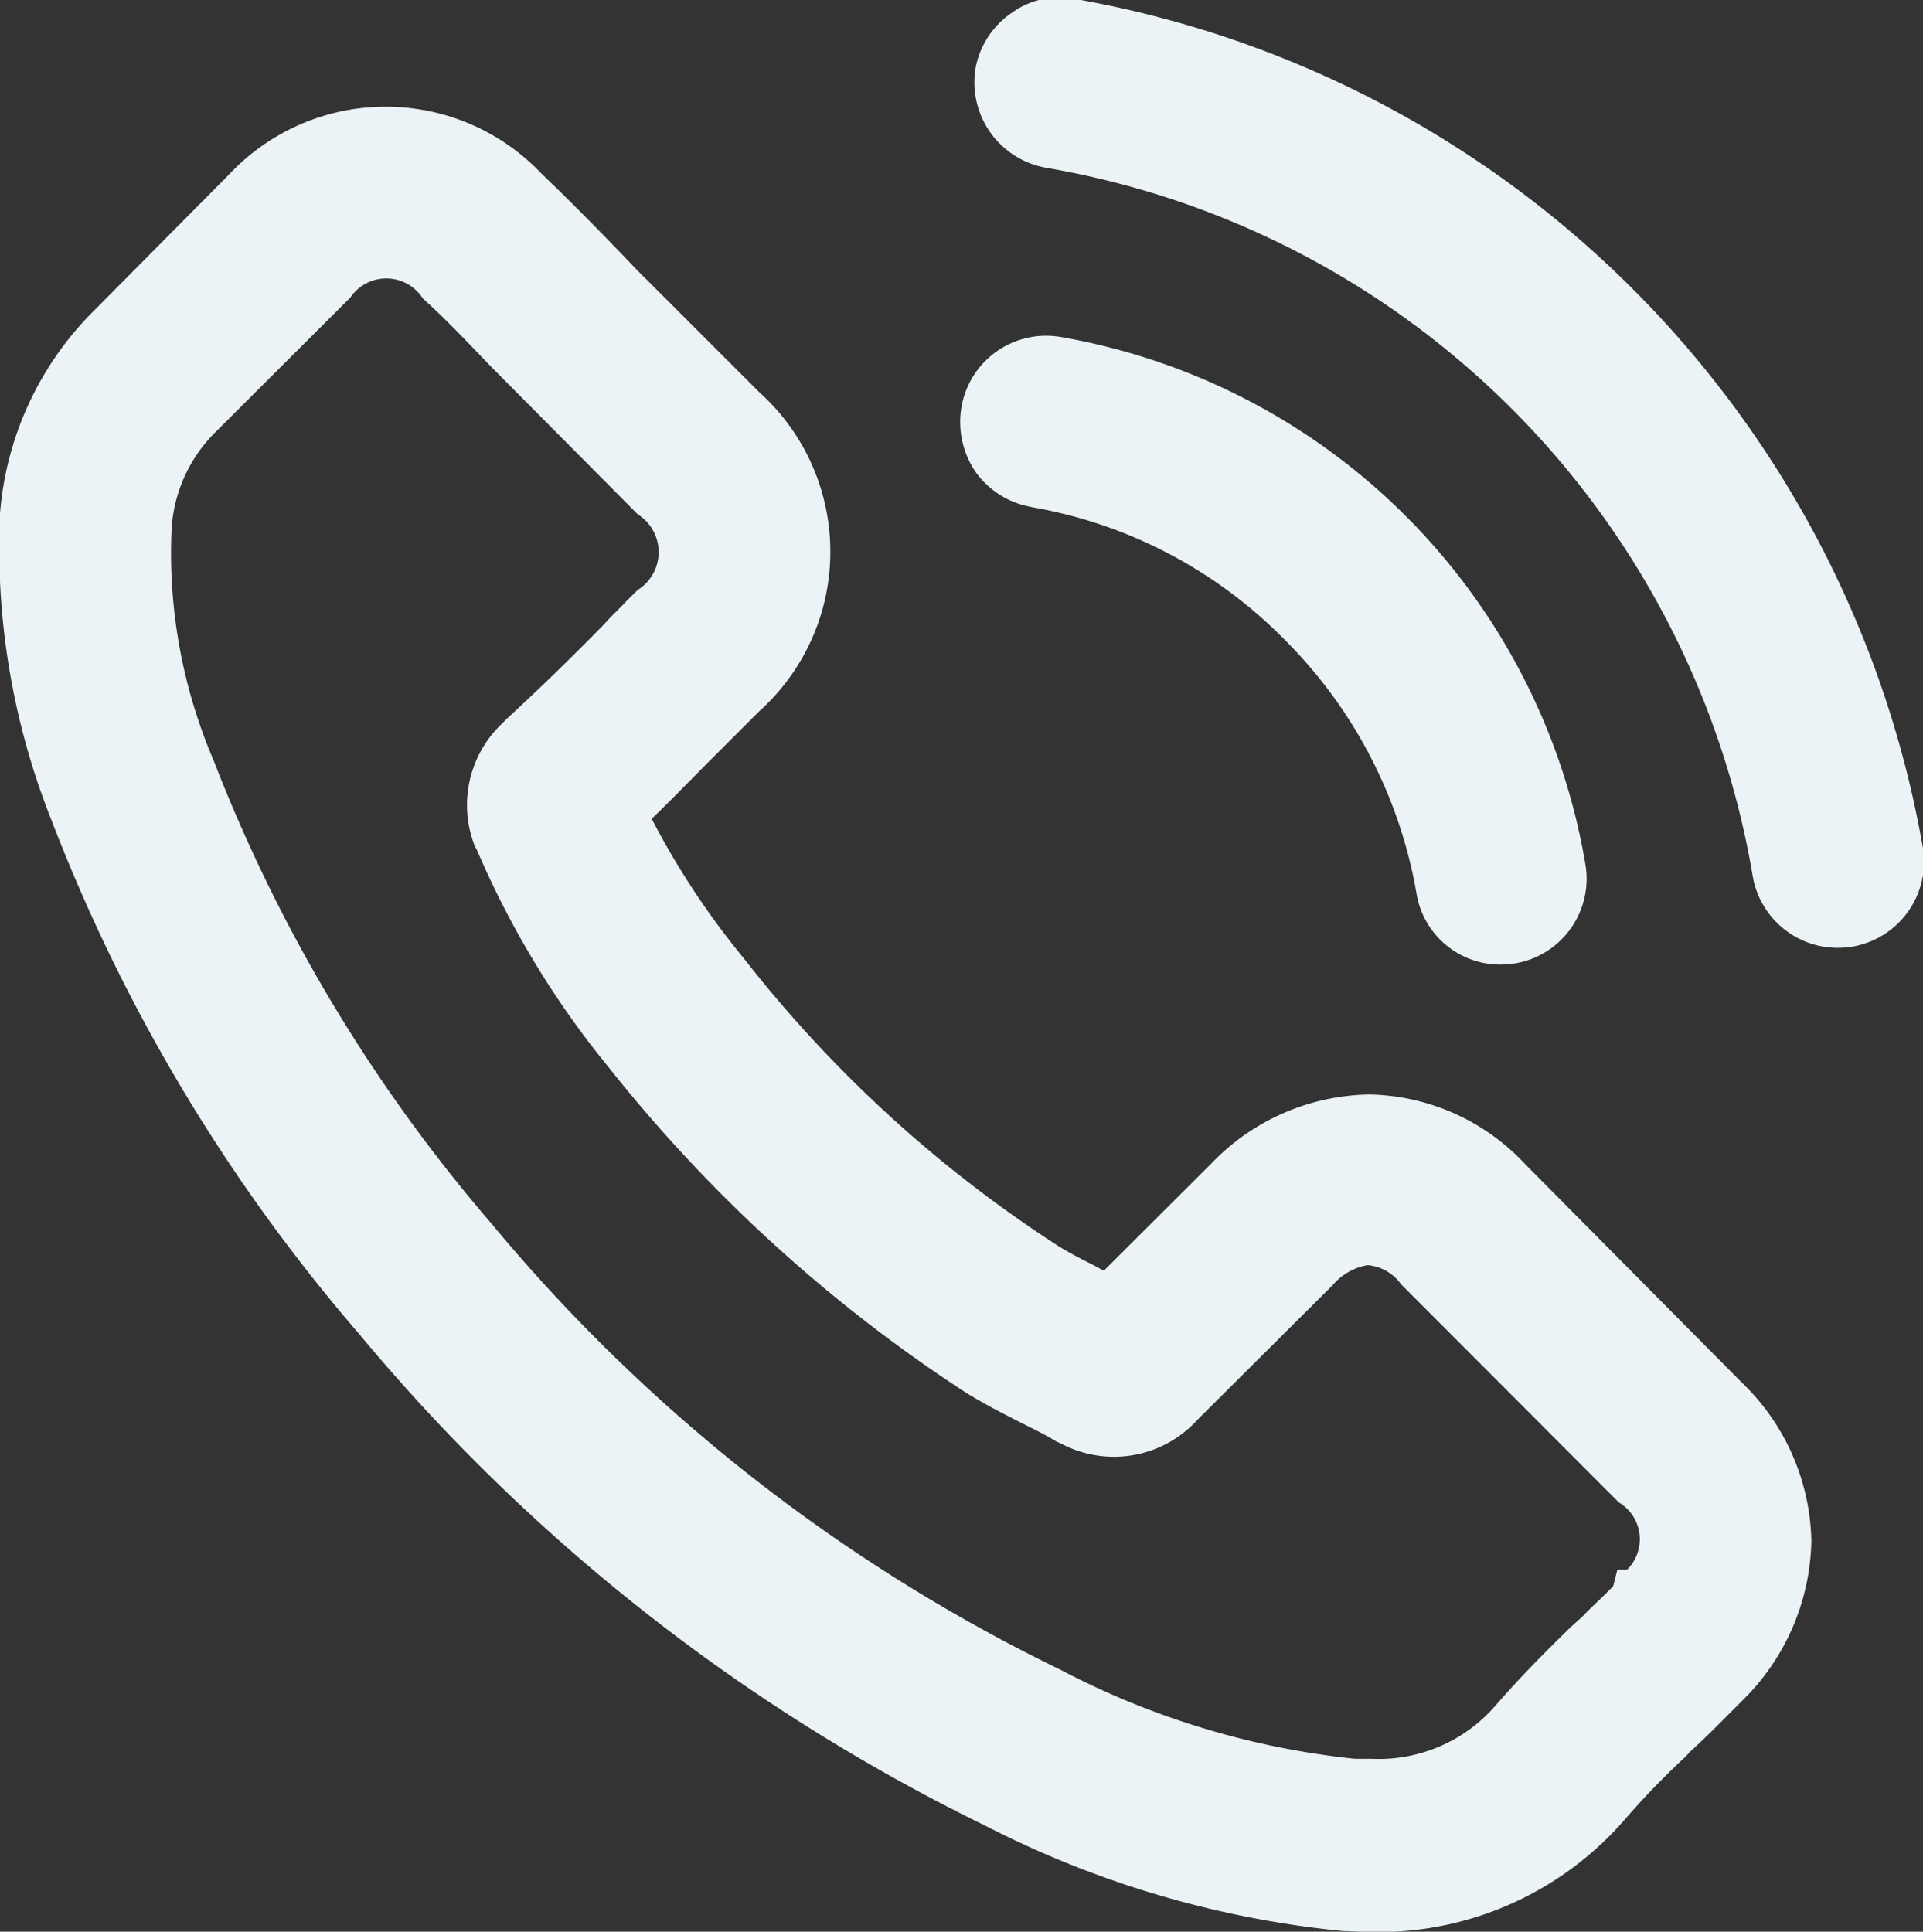 <svg xmlns="http://www.w3.org/2000/svg" width="13.78" height="13.844" viewBox="0 0 13.78 13.844">
  <rect x="0" y="0" width="13.78" height="13.844" fill="#333333" stroke="none"/>
  <defs>
    <style>
      .cls-1 {
        fill: #ecf3f6;
        fill-rule: evenodd;
      }
    </style>
  </defs>
  <path id="call_icon" class="cls-1" d="M1252.09,17a1.566,1.566,0,0,0-1.11-.5h-0.01a1.6,1.6,0,0,0-1.13.495l-0.77.768-0.08-.043c-0.09-.045-0.17-0.087-0.24-0.13a9.175,9.175,0,0,1-2.26-2.066,5.669,5.669,0,0,1-.66-1c0.16-.154.31-0.311,0.47-0.47l0.3-.3a1.538,1.538,0,0,0,0-2.288l-0.8-.8c-0.08-.077-0.15-0.155-0.23-0.236-0.16-.166-0.35-0.358-0.53-0.53a1.539,1.539,0,0,0-2.24.008l-0.96.968a2.307,2.307,0,0,0-.68,1.461,5.287,5.287,0,0,0,.37,2.2,12.5,12.5,0,0,0,2.2,3.675,13.582,13.582,0,0,0,4.49,3.528,7.135,7.135,0,0,0,2.57.756c0.07,0,.13.006,0.19,0.006a2.337,2.337,0,0,0,1.8-.78l0.03-.034a5.762,5.762,0,0,1,.43-0.444l0.03-.033c0.13-.118.25-0.242,0.38-0.372a1.645,1.645,0,0,0,.49-1.141,1.618,1.618,0,0,0-.5-1.135Zm0.33,3.313c-0.18.175-.37,0.366-0.55,0.574a1.107,1.107,0,0,1-.88.374h-0.04c-0.03,0-.05,0-0.08,0a5.844,5.844,0,0,1-2.11-.638,12.244,12.244,0,0,1-4.08-3.2,11.391,11.391,0,0,1-1.99-3.319,3.777,3.777,0,0,1-.3-1.665,1.067,1.067,0,0,1,.32-0.692l0.96-.958a0.311,0.311,0,0,1,.52.006c0.18,0.162.34,0.335,0.5,0.5l1.04,1.047a0.32,0.32,0,0,1,0,.542l-0.08.079c-0.05.055-.11,0.108-0.16,0.166-0.25.255-.47,0.468-0.7,0.68l-0.04.04a0.805,0.805,0,0,0-.19.865l0.02,0.039a6.485,6.485,0,0,0,.94,1.55,10.752,10.752,0,0,0,2.56,2.333c0.13,0.08.25,0.142,0.38,0.208,0.09,0.046.18,0.088,0.27,0.143L1248.76,19a0.808,0.808,0,0,0,.98-0.168l0.97-.966a0.422,0.422,0,0,1,.25-0.143,0.331,0.331,0,0,1,.24.137l1.56,1.563a0.307,0.307,0,0,1,.06.482h-0.07l-0.03.118c-0.07.074-.15,0.144-0.22,0.218Zm-3.87-8.023a3.34,3.34,0,0,1,1.81.945,3.383,3.383,0,0,1,.95,1.821,0.608,0.608,0,0,0,.6.513,0.921,0.921,0,0,0,.11-0.009,0.615,0.615,0,0,0,.5-0.713,4.613,4.613,0,0,0-3.76-3.776,0.616,0.616,0,0,0-.71.5,0.638,0.638,0,0,0,.1.466A0.623,0.623,0,0,0,1248.55,12.289Zm6.39,2.447a7.478,7.478,0,0,0-6.08-6.089,0.579,0.579,0,0,0-.45.1,0.614,0.614,0,0,0-.26.4,0.622,0.622,0,0,0,.51.711,6.195,6.195,0,0,1,5.06,5.077,0.618,0.618,0,0,0,.61.513,0.7,0.7,0,0,0,.1-0.008A0.618,0.618,0,0,0,1254.94,14.736Z" transform="translate(-1241.16 -8.656)"/>
</svg>

